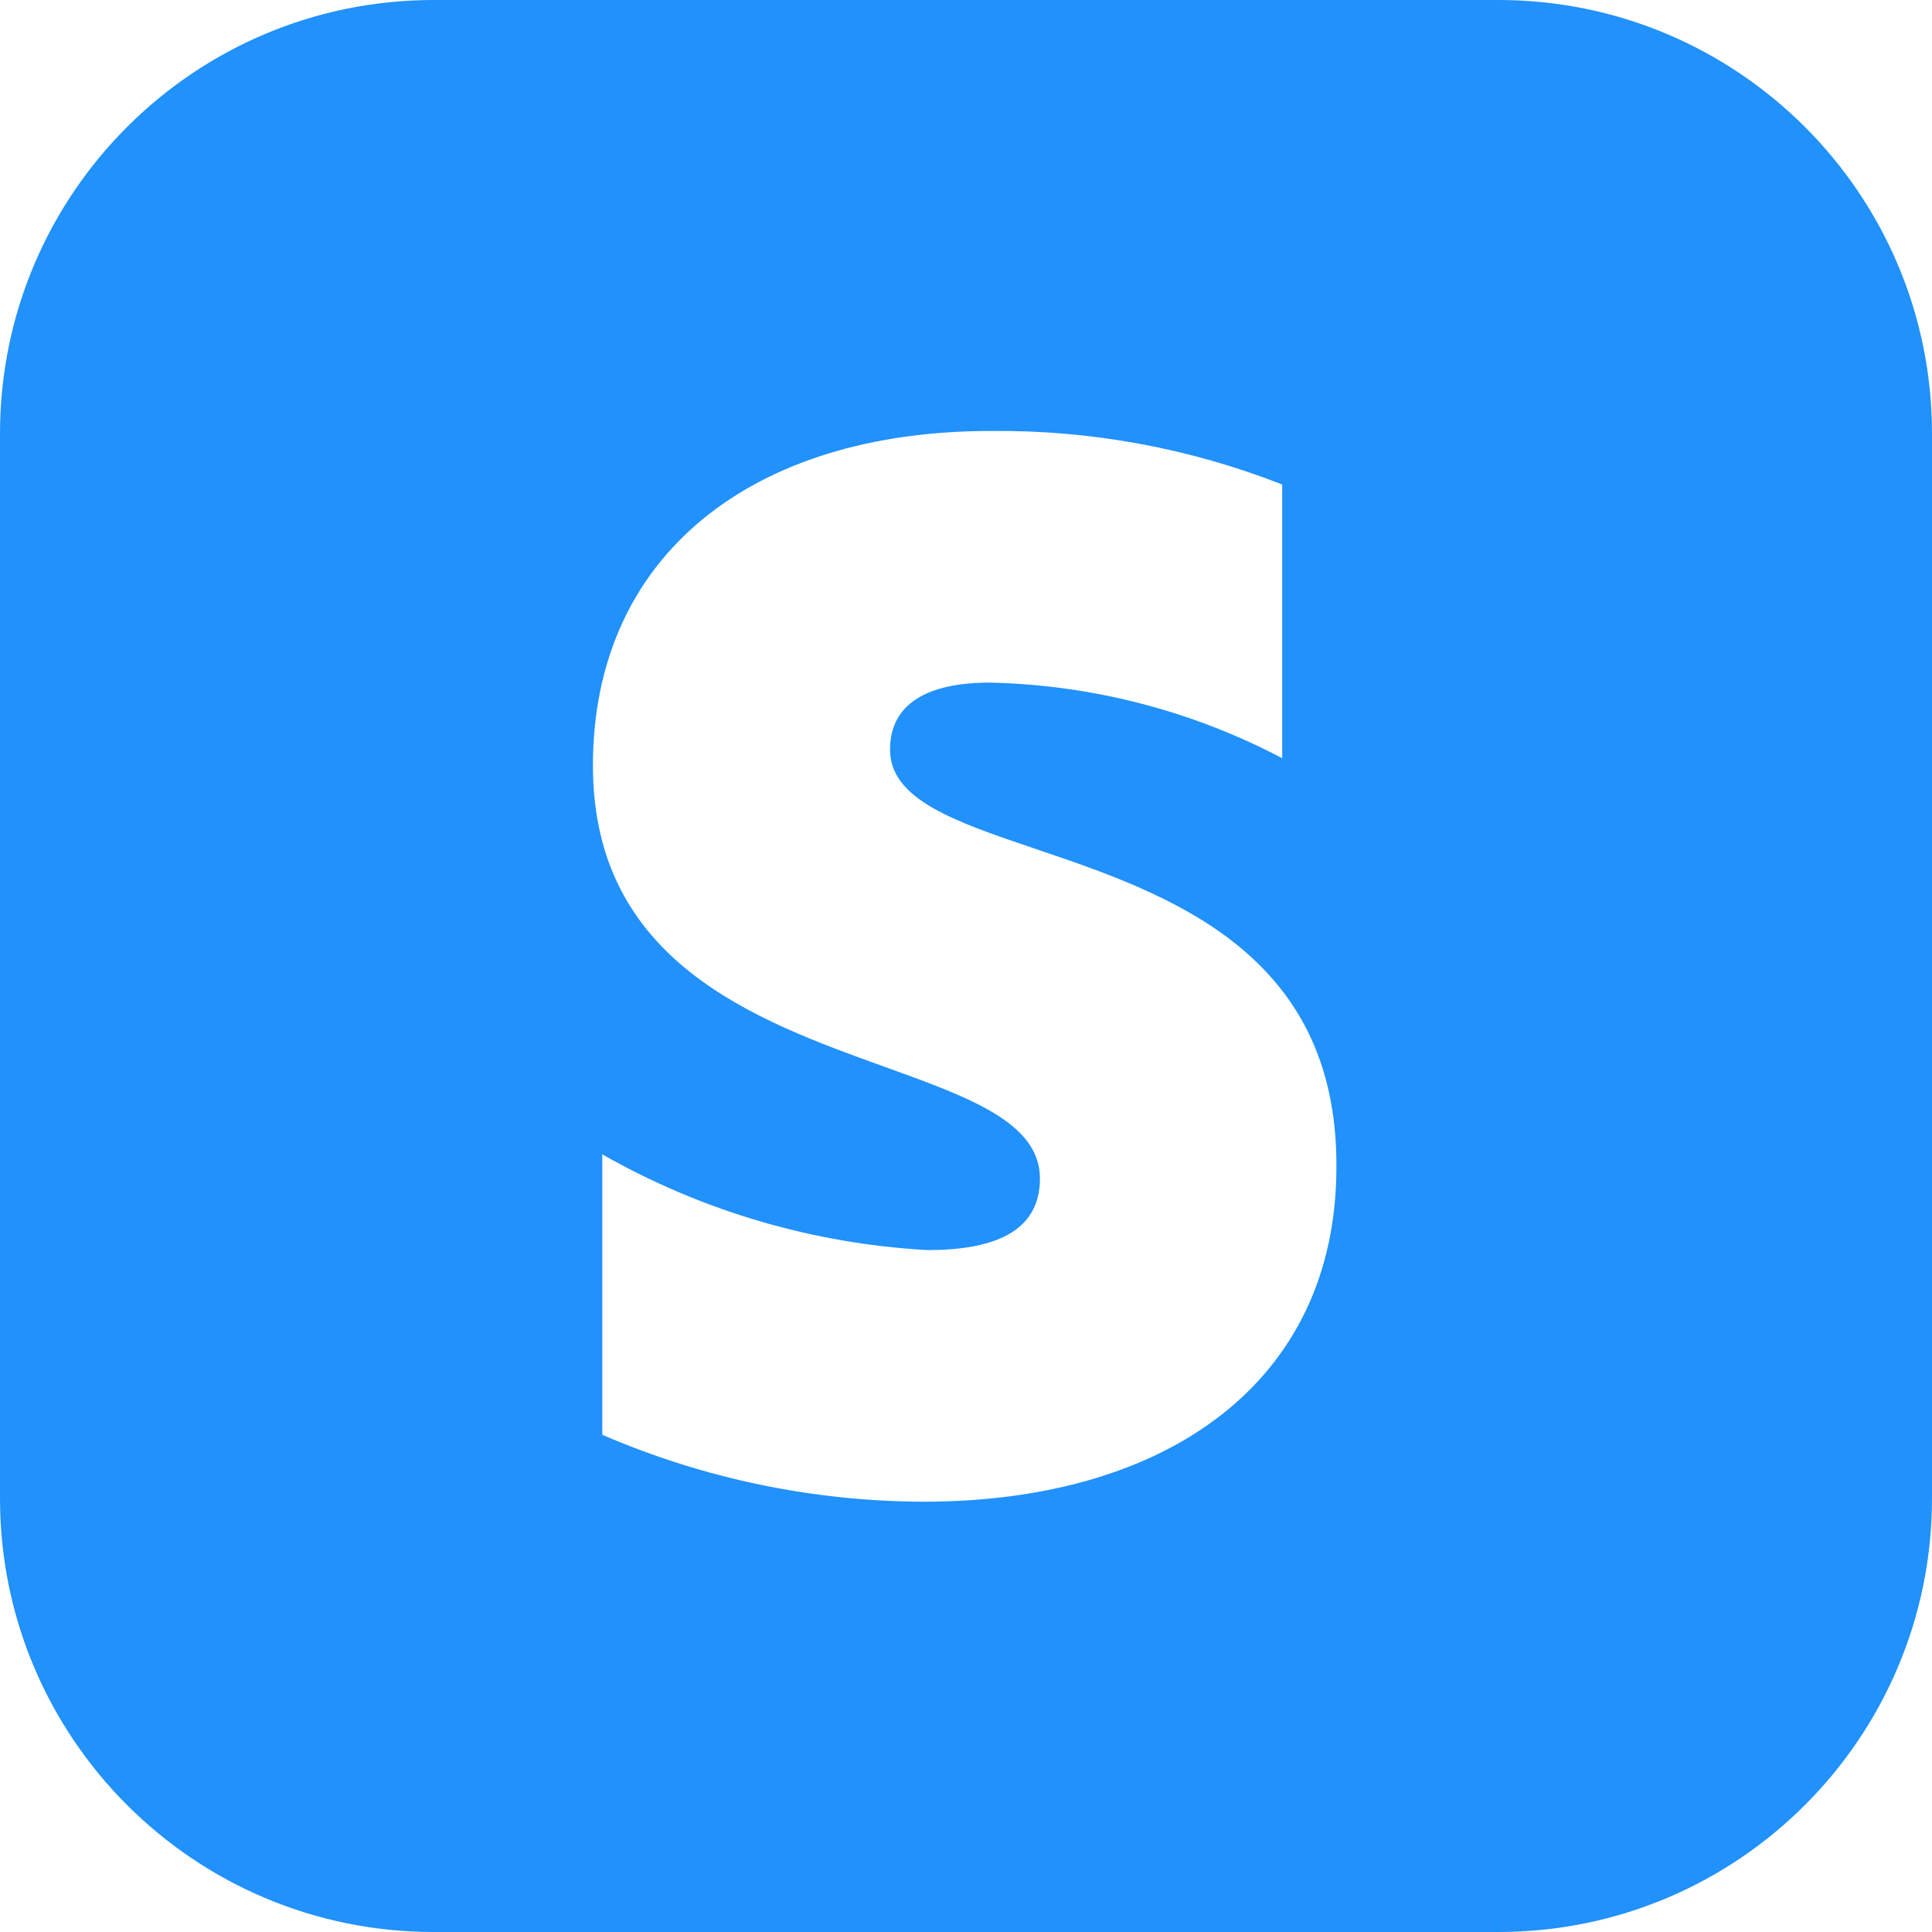 <svg width="125" height="125" viewBox="0 0 125 125" fill="none" xmlns="http://www.w3.org/2000/svg">
<path fill-rule="evenodd" clip-rule="evenodd" d="M28.057 0H96.943C112.438 0 125 12.562 125 28.057V96.943C125 112.438 112.438 125 96.943 125H28.057C12.561 125 0 112.438 0 96.943V28.057C0 12.562 12.561 0 28.057 0ZM64.037 44.164C60.054 44.164 57.586 45.506 57.586 48.493C57.586 51.739 61.787 53.16 66.984 54.919C75.445 57.782 86.546 61.537 86.465 75.511C86.465 89.366 75.554 97.16 59.751 97.16C52.601 97.139 45.531 95.666 38.968 92.83V74.688C45.408 78.352 52.612 80.472 60.01 80.88C64.21 80.88 67.284 79.754 67.284 76.247C67.284 72.641 62.734 71.003 57.244 69.026C48.891 66.019 38.362 62.229 38.362 49.532C38.362 35.937 48.666 27.884 64.08 27.884C70.537 27.814 76.947 28.99 82.958 31.347V49.056C77.115 45.981 70.638 44.306 64.037 44.164Z" fill="#2191FB"/>
</svg>
